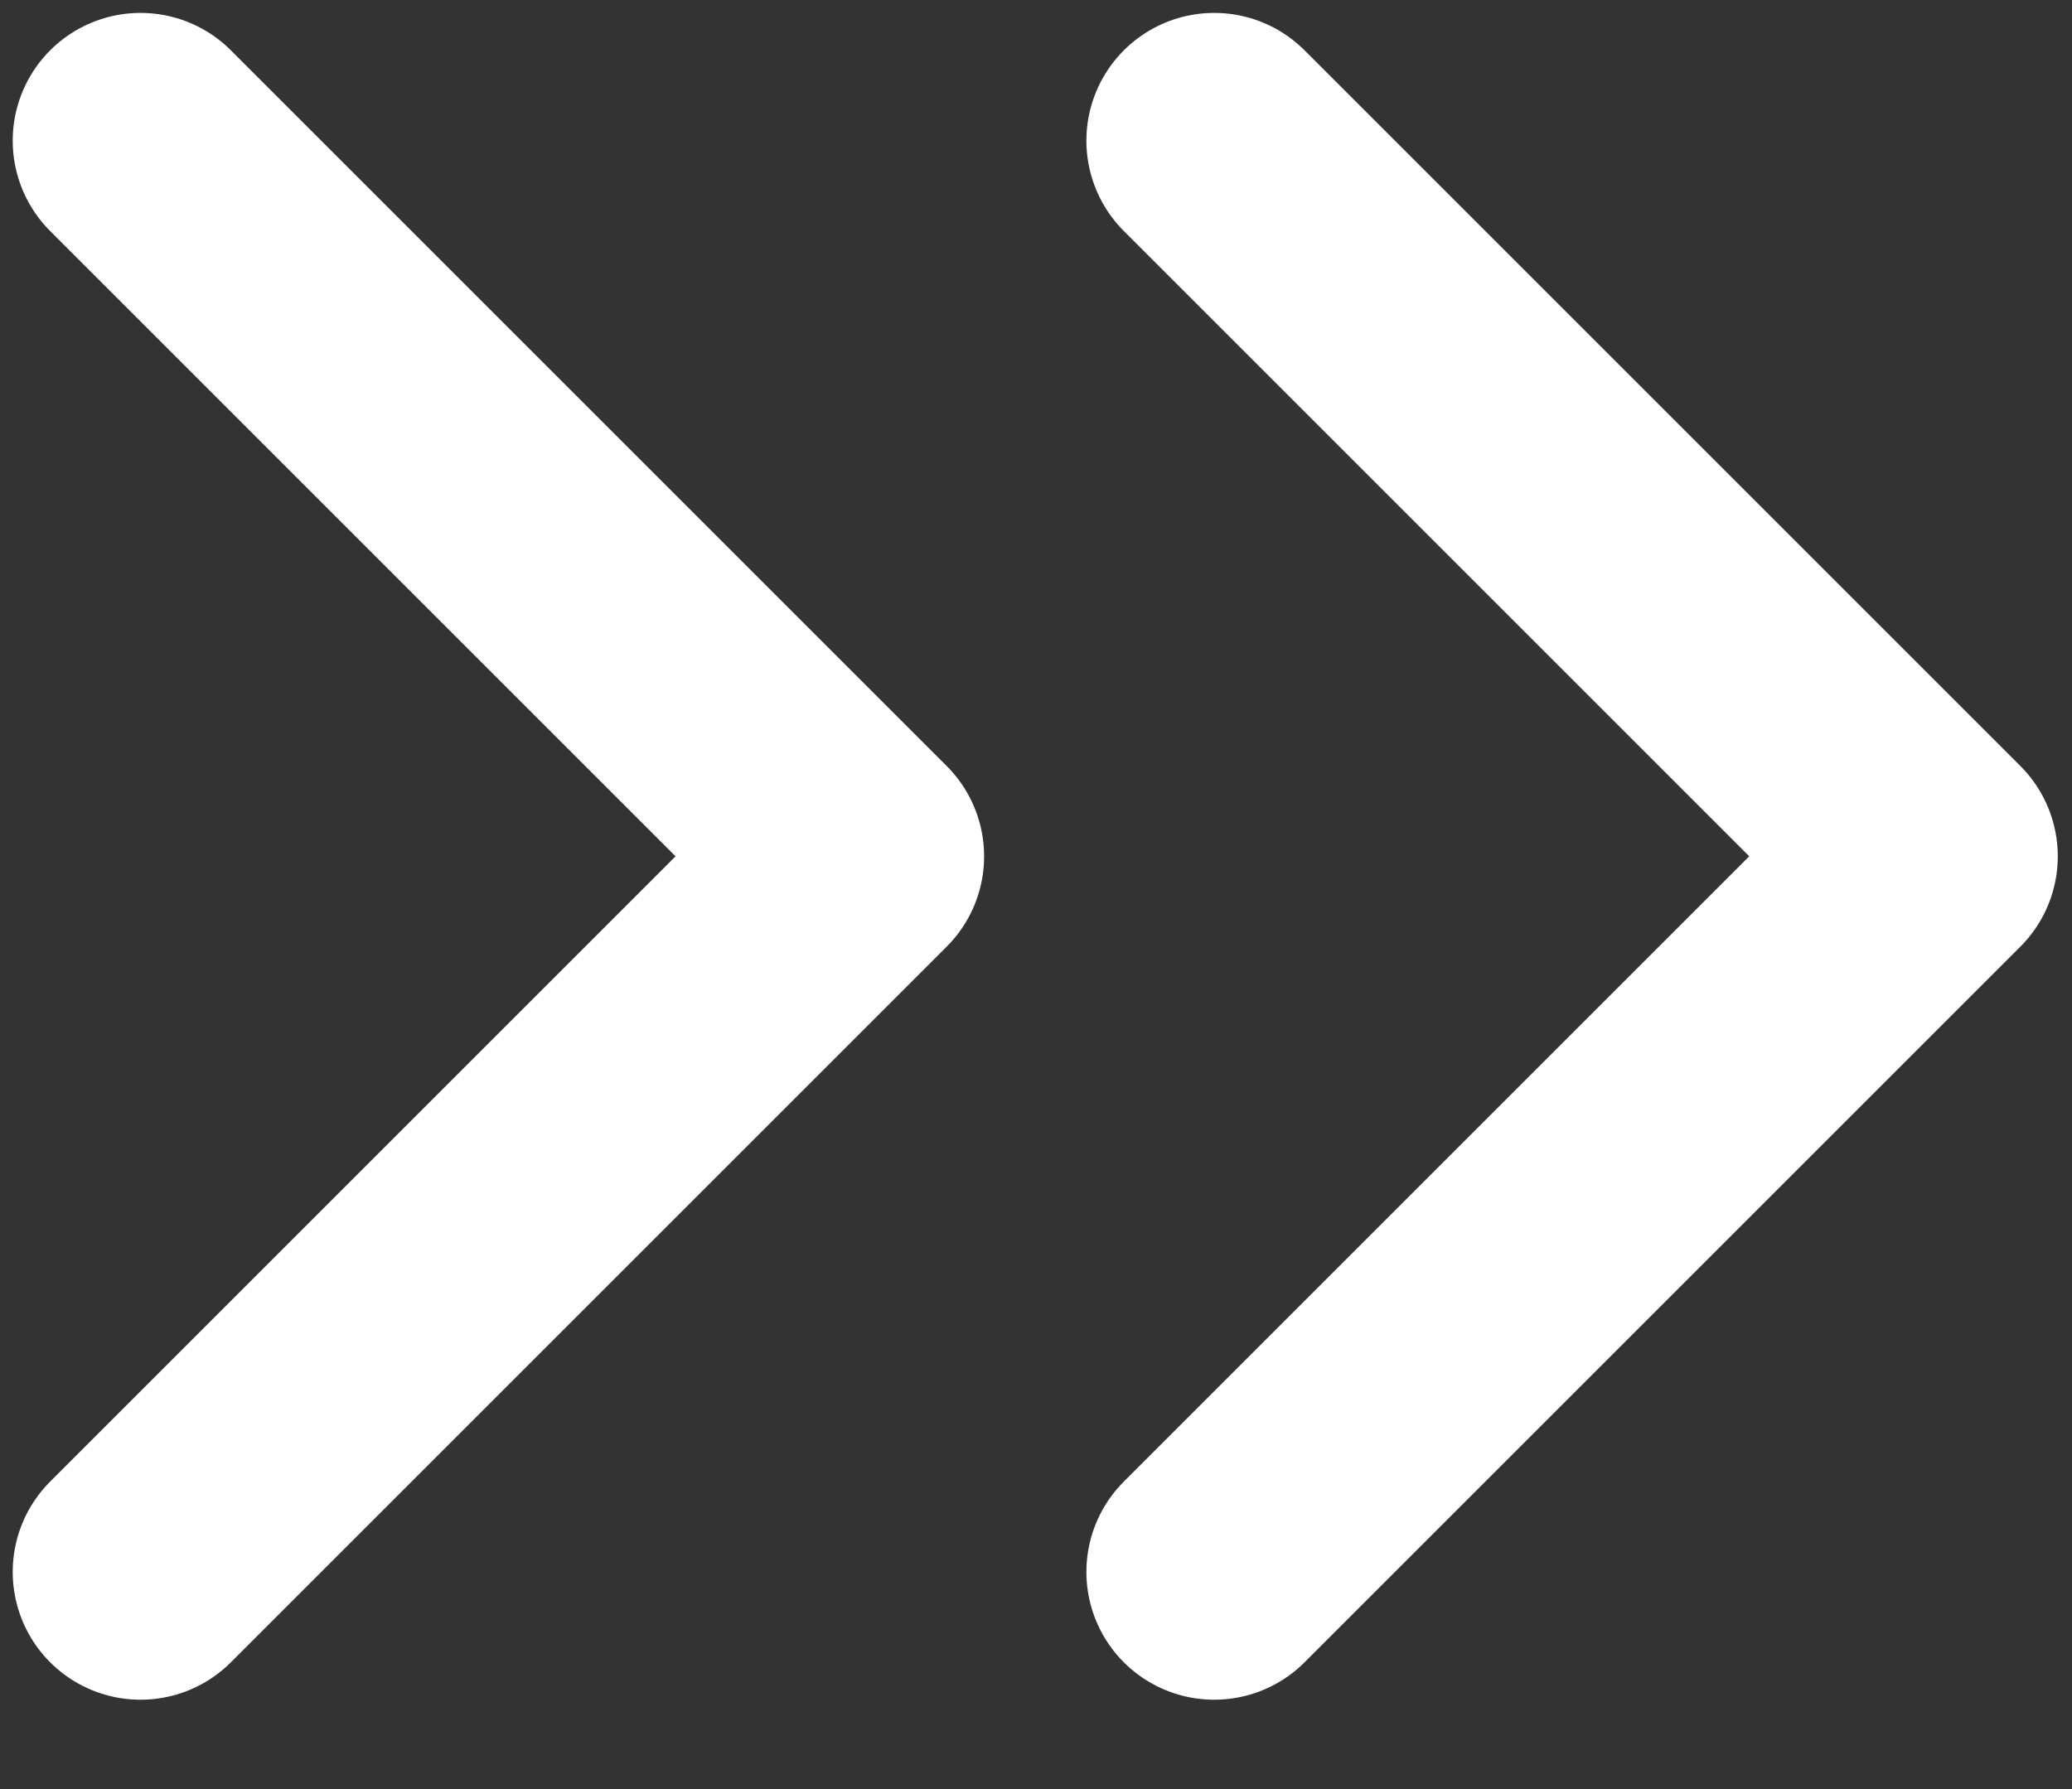 <svg width="22" height="19" viewBox="0 0 22 19" fill="none" xmlns="http://www.w3.org/2000/svg">
<rect x="0" y="0" width="22" height="19" fill="#333333" stroke="none"/>
<path d="M12.892 1.494L20.492 9.094L12.892 16.694M1.492 1.494L9.092 9.094L1.492 16.694" stroke="white" stroke-width="2.714" stroke-linecap="round" stroke-linejoin="round"/>
</svg>
